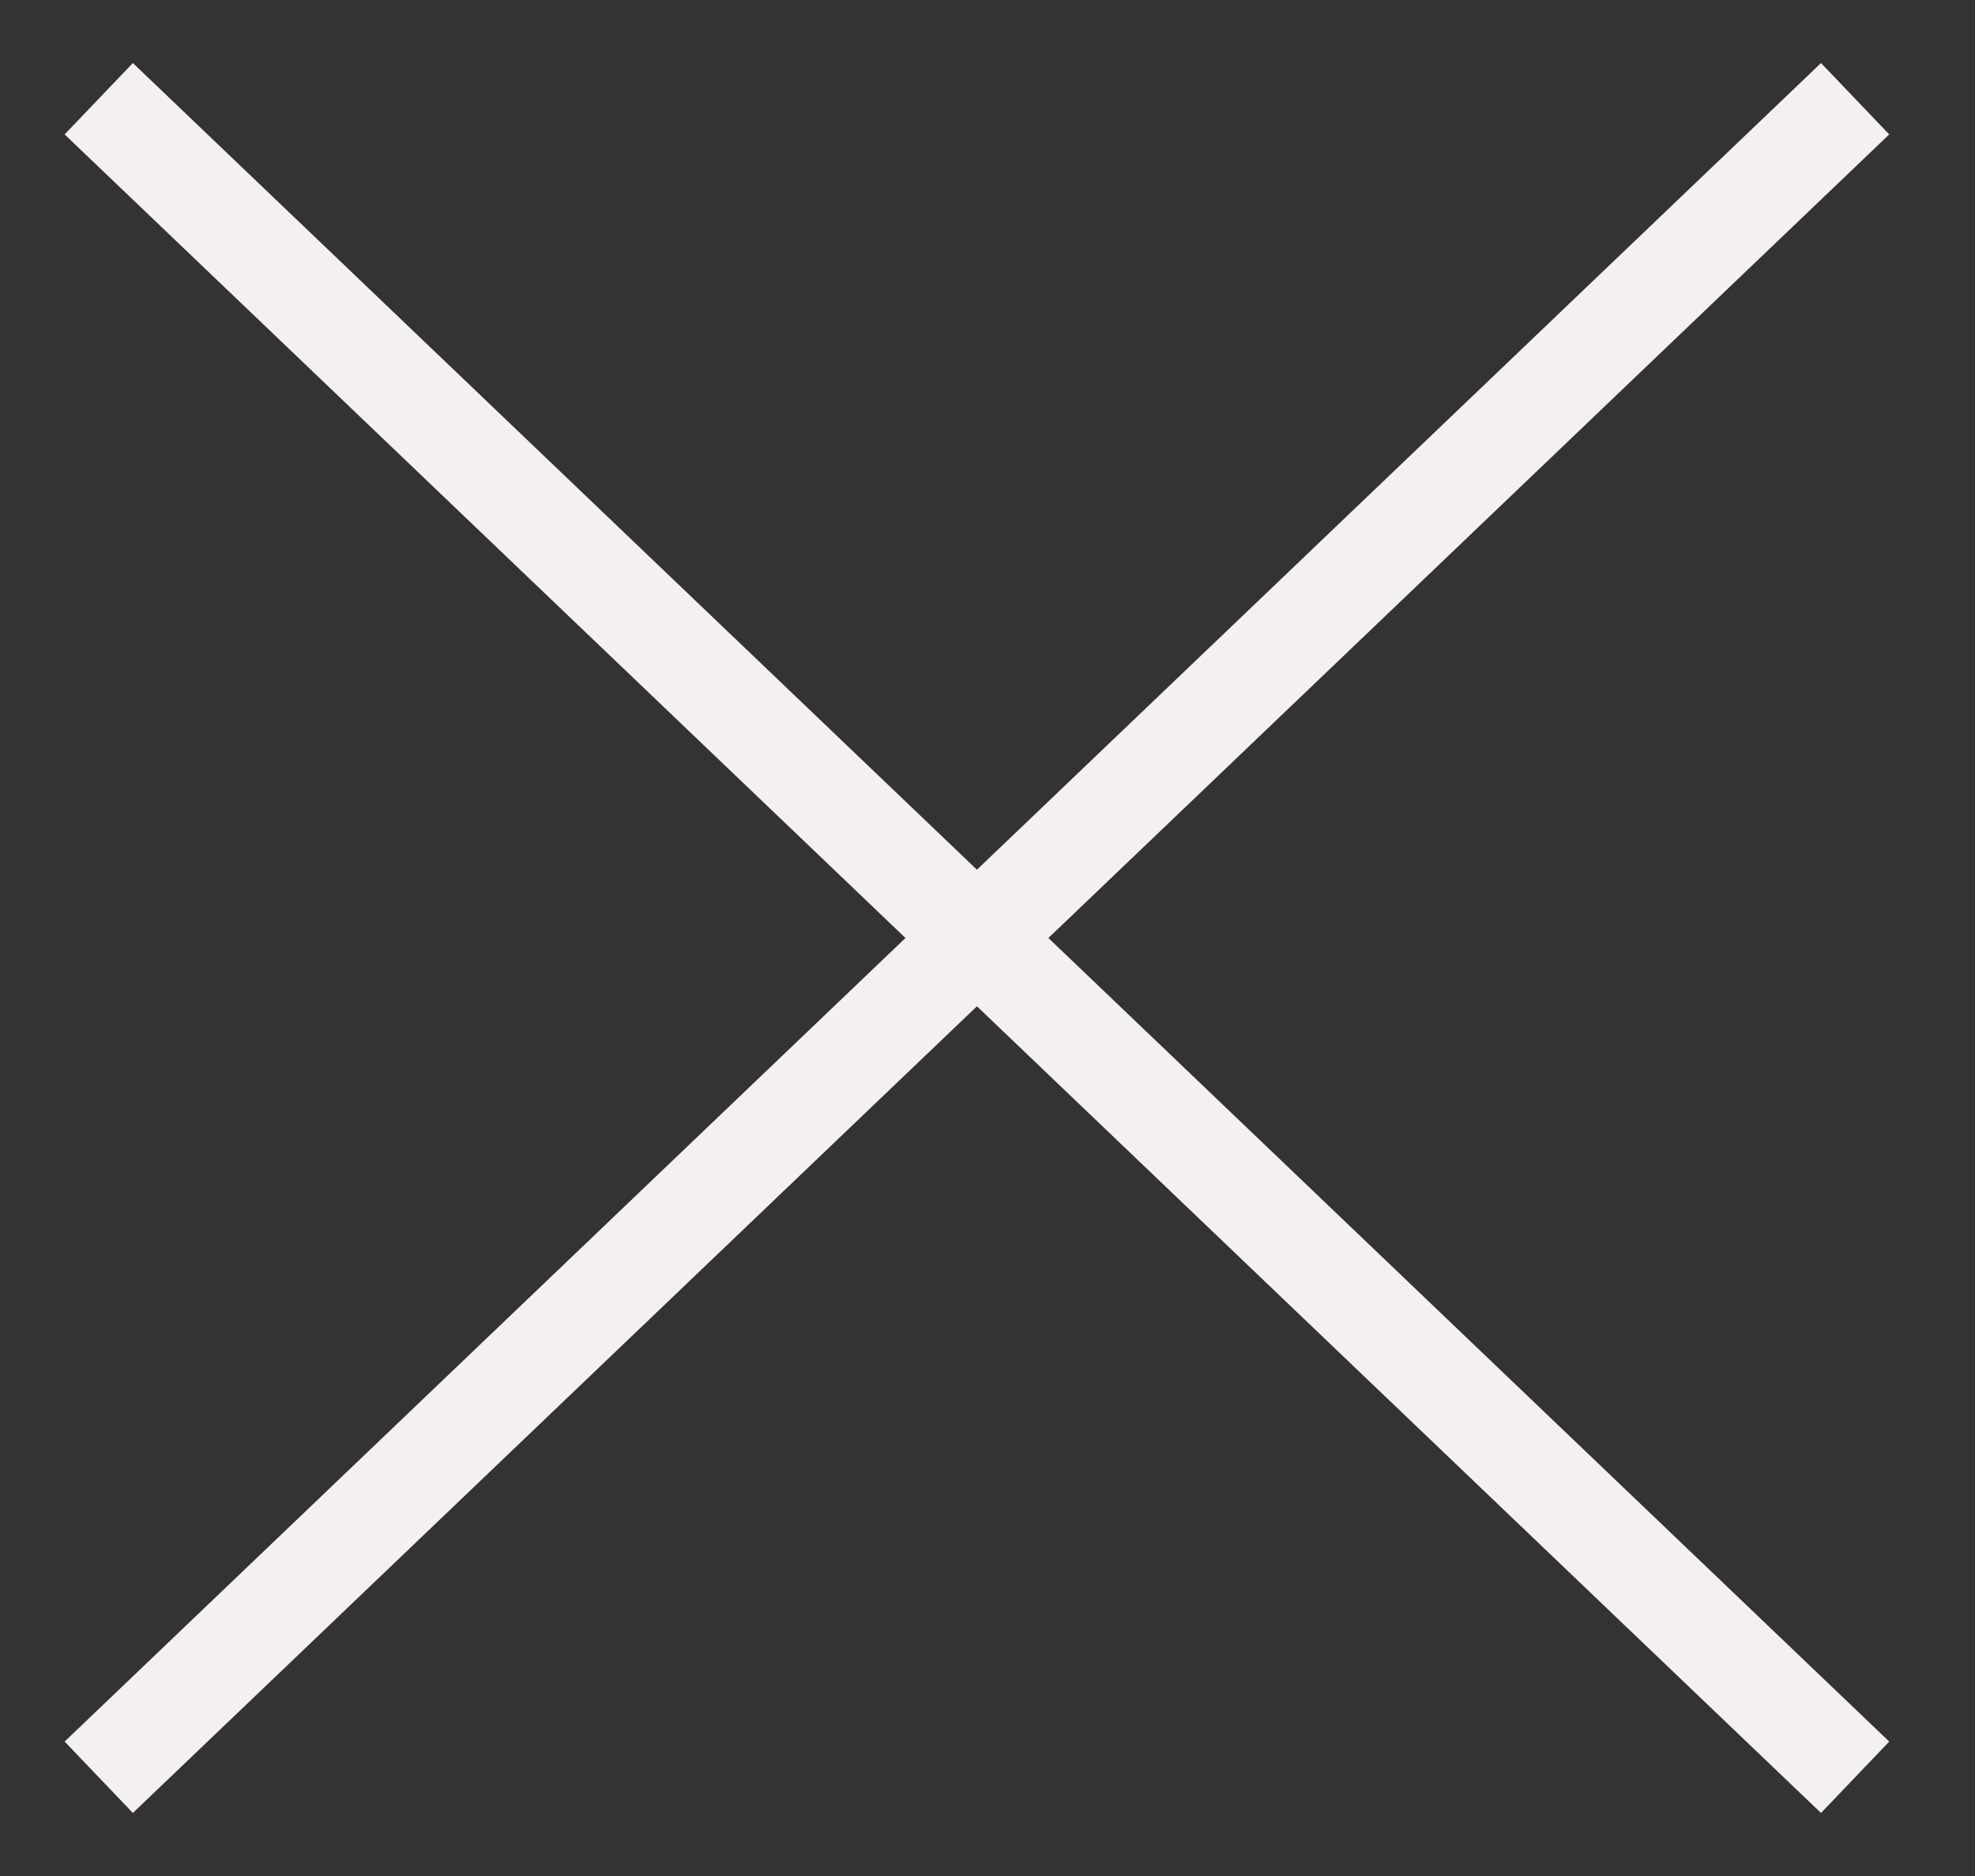 <svg width="20" height="19" viewBox="0 0 20 19" fill="none" xmlns="http://www.w3.org/2000/svg">
<rect x="0" y="0" width="20" height="19" fill="#333333" stroke="none"/>
<path d="M1 1L18.786 18" stroke="#F4F0EF"/>
<path d="M1 18L18.786 1" stroke="#F4F0EF"/>
</svg>
